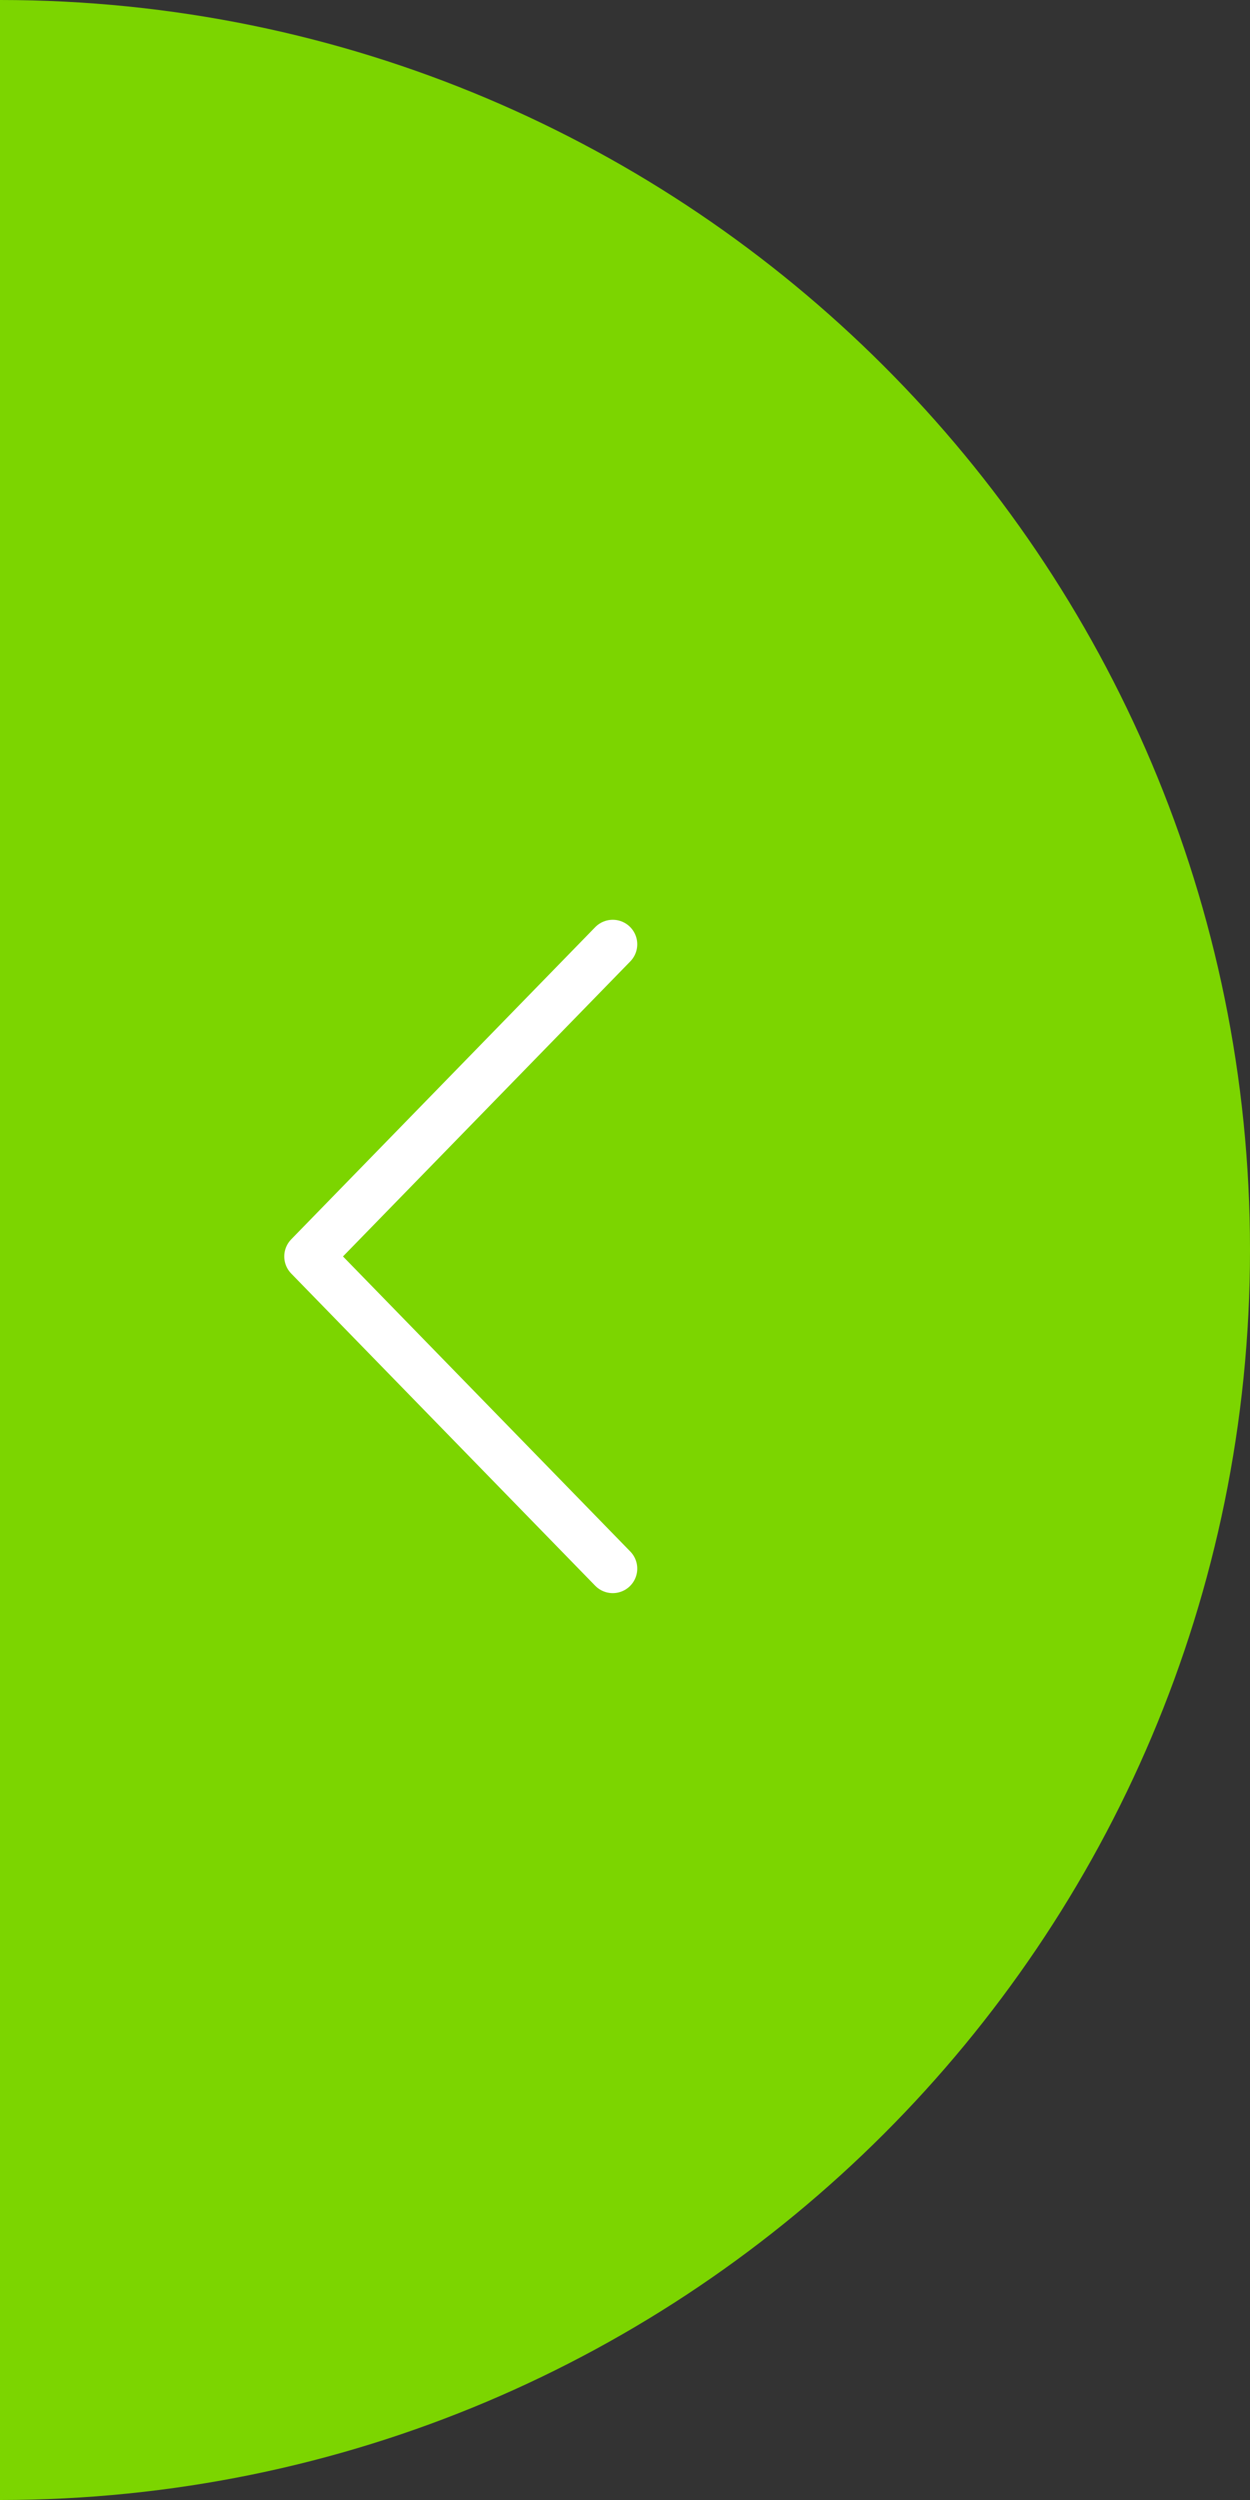 <svg width="51" height="102" viewBox="0 0 51 102" xmlns="http://www.w3.org/2000/svg"><rect x="0" y="0" width="51" height="102" fill="#333333" stroke="none"/><title>arrow left</title><g fill="none" fill-rule="evenodd"><path d="M0 102c28.167 0 51-22.833 51-51S28.167 0 0 0v102z" fill="#7CD500"/><path d="M25 64L12.598 51.263 25 38.527" stroke="#FFF" stroke-width="2" stroke-linecap="round" stroke-linejoin="round"/></g></svg>